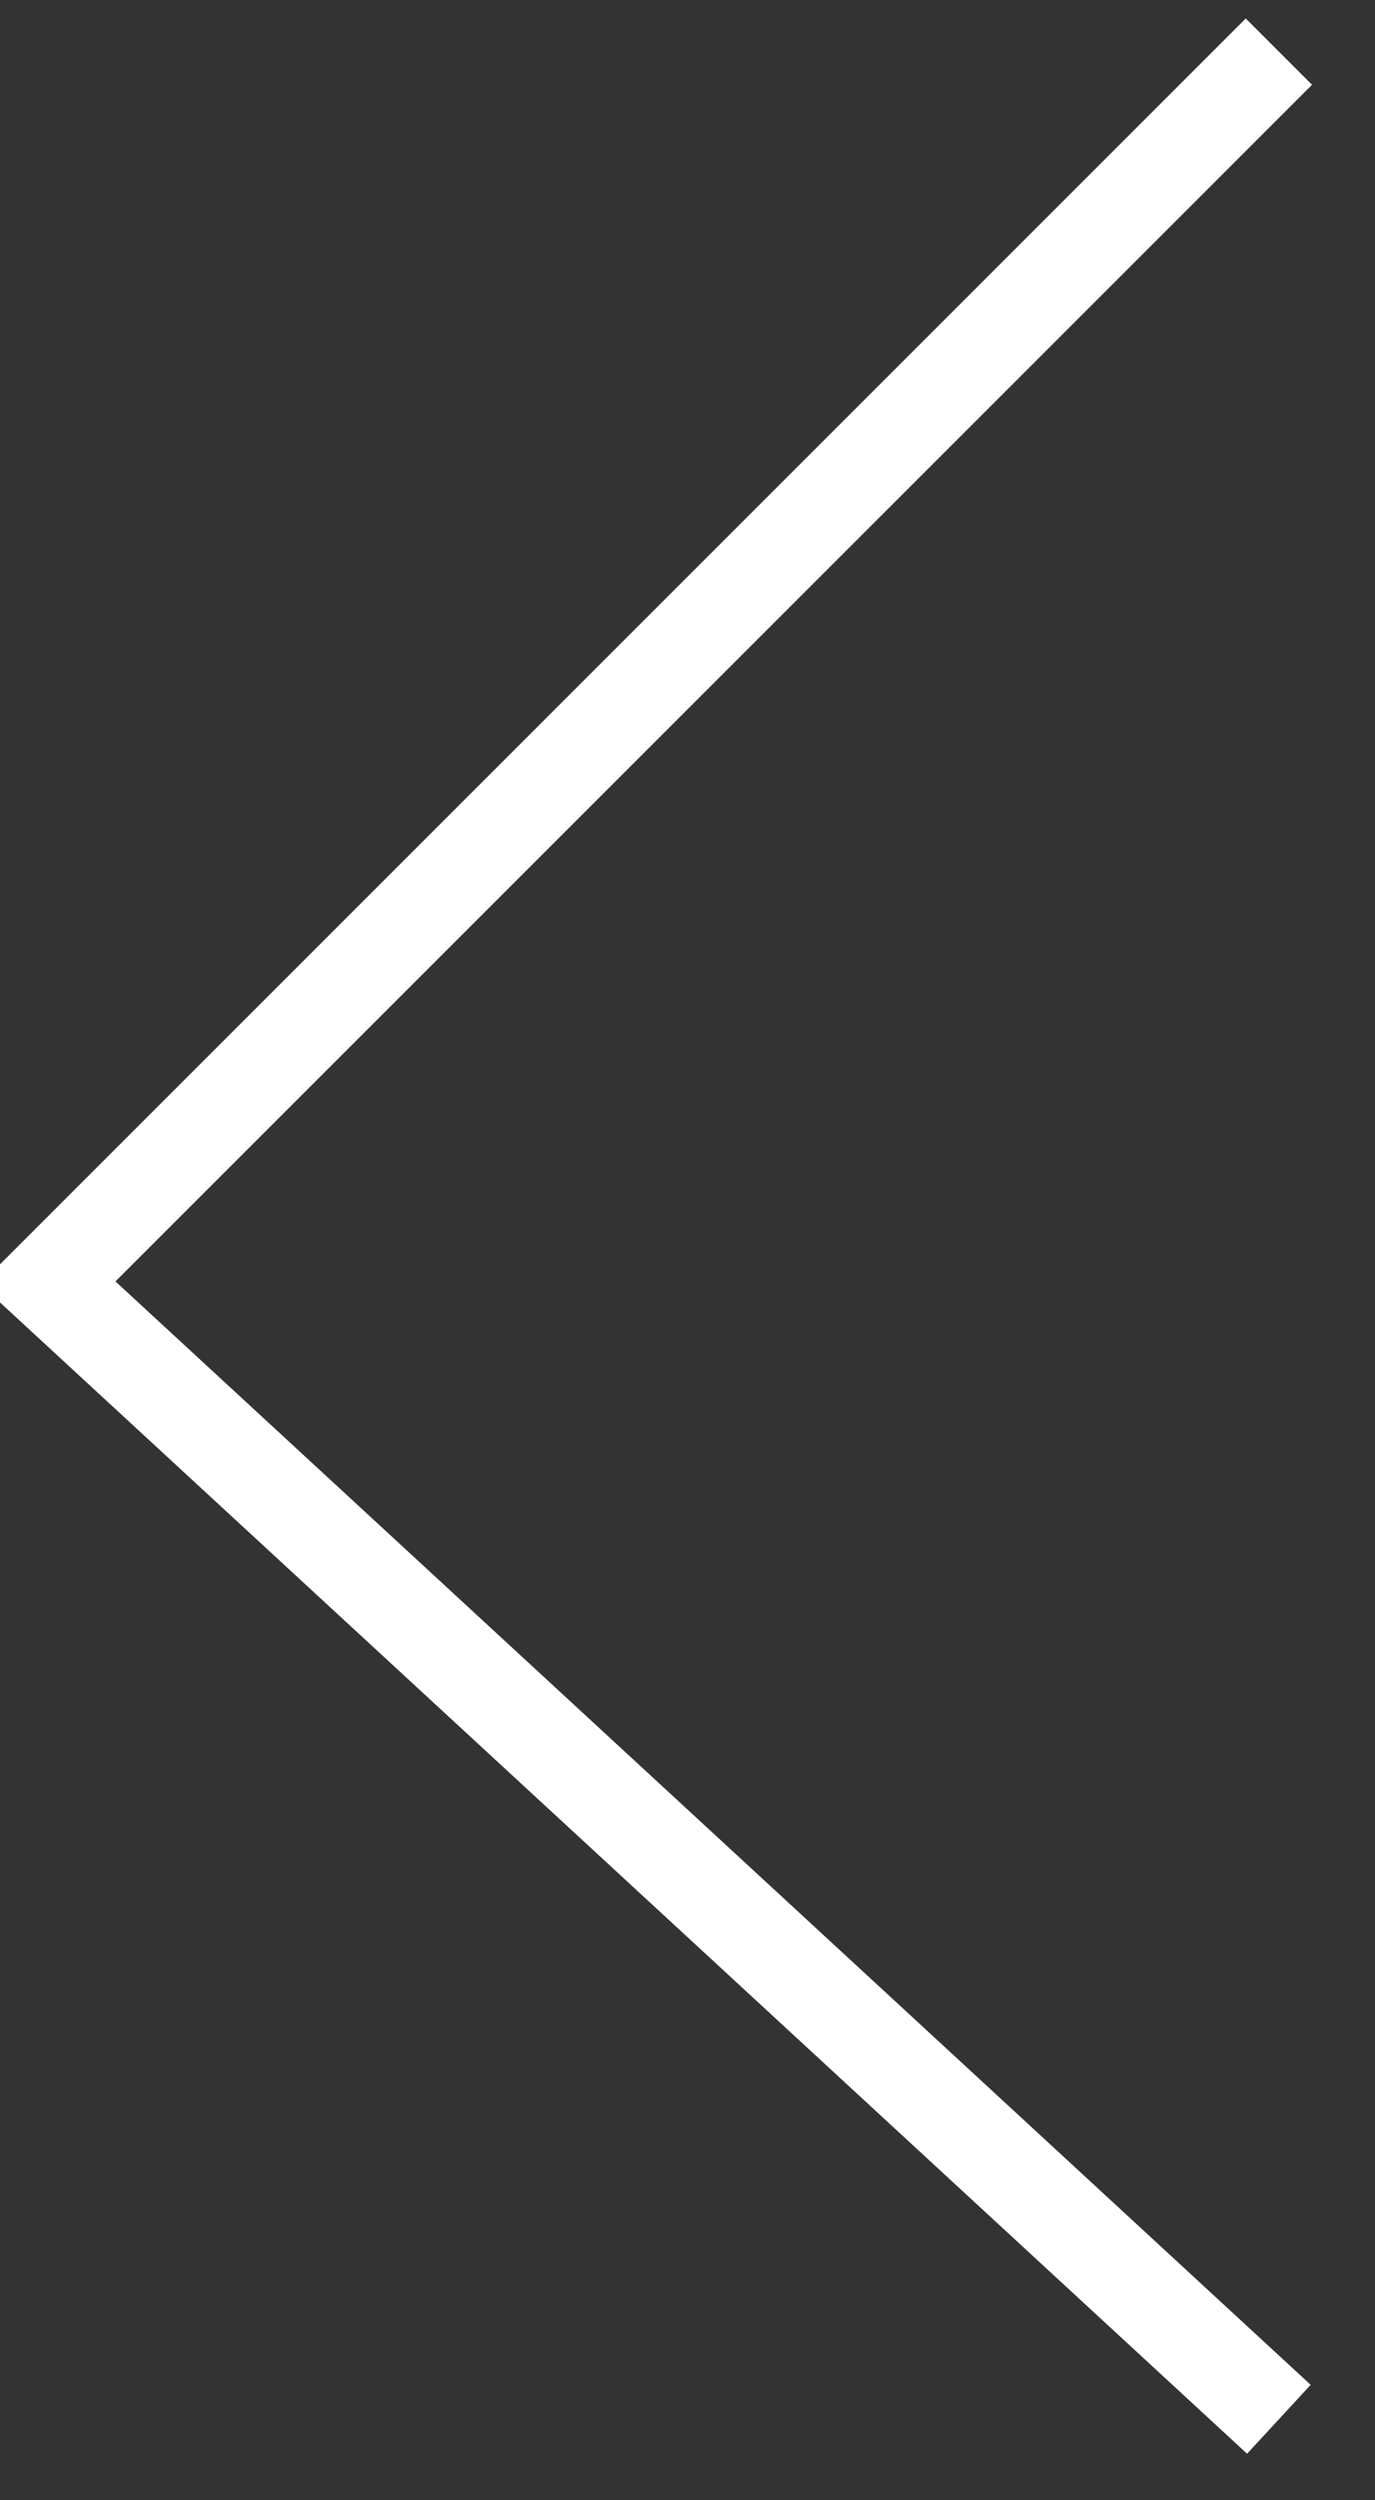 ﻿<?xml version="1.0" encoding="utf-8"?>
<svg version="1.1" xmlns:xlink="http://www.w3.org/1999/xlink" width="44px" height="80px" xmlns="http://www.w3.org/2000/svg">
  <rect width="100%" height="100%" fill="#333333" stroke="none"/>
  <g transform="matrix(1 0 0 1 -246.5 -3150.5 )">
    <path d="M 39.424 0.152  L 0.03 39.545  L 39.424 75.909  " stroke-width="3" stroke="#ffffff" fill="none" transform="matrix(1 0 0 1 248 3152 )" />
  </g>
</svg>